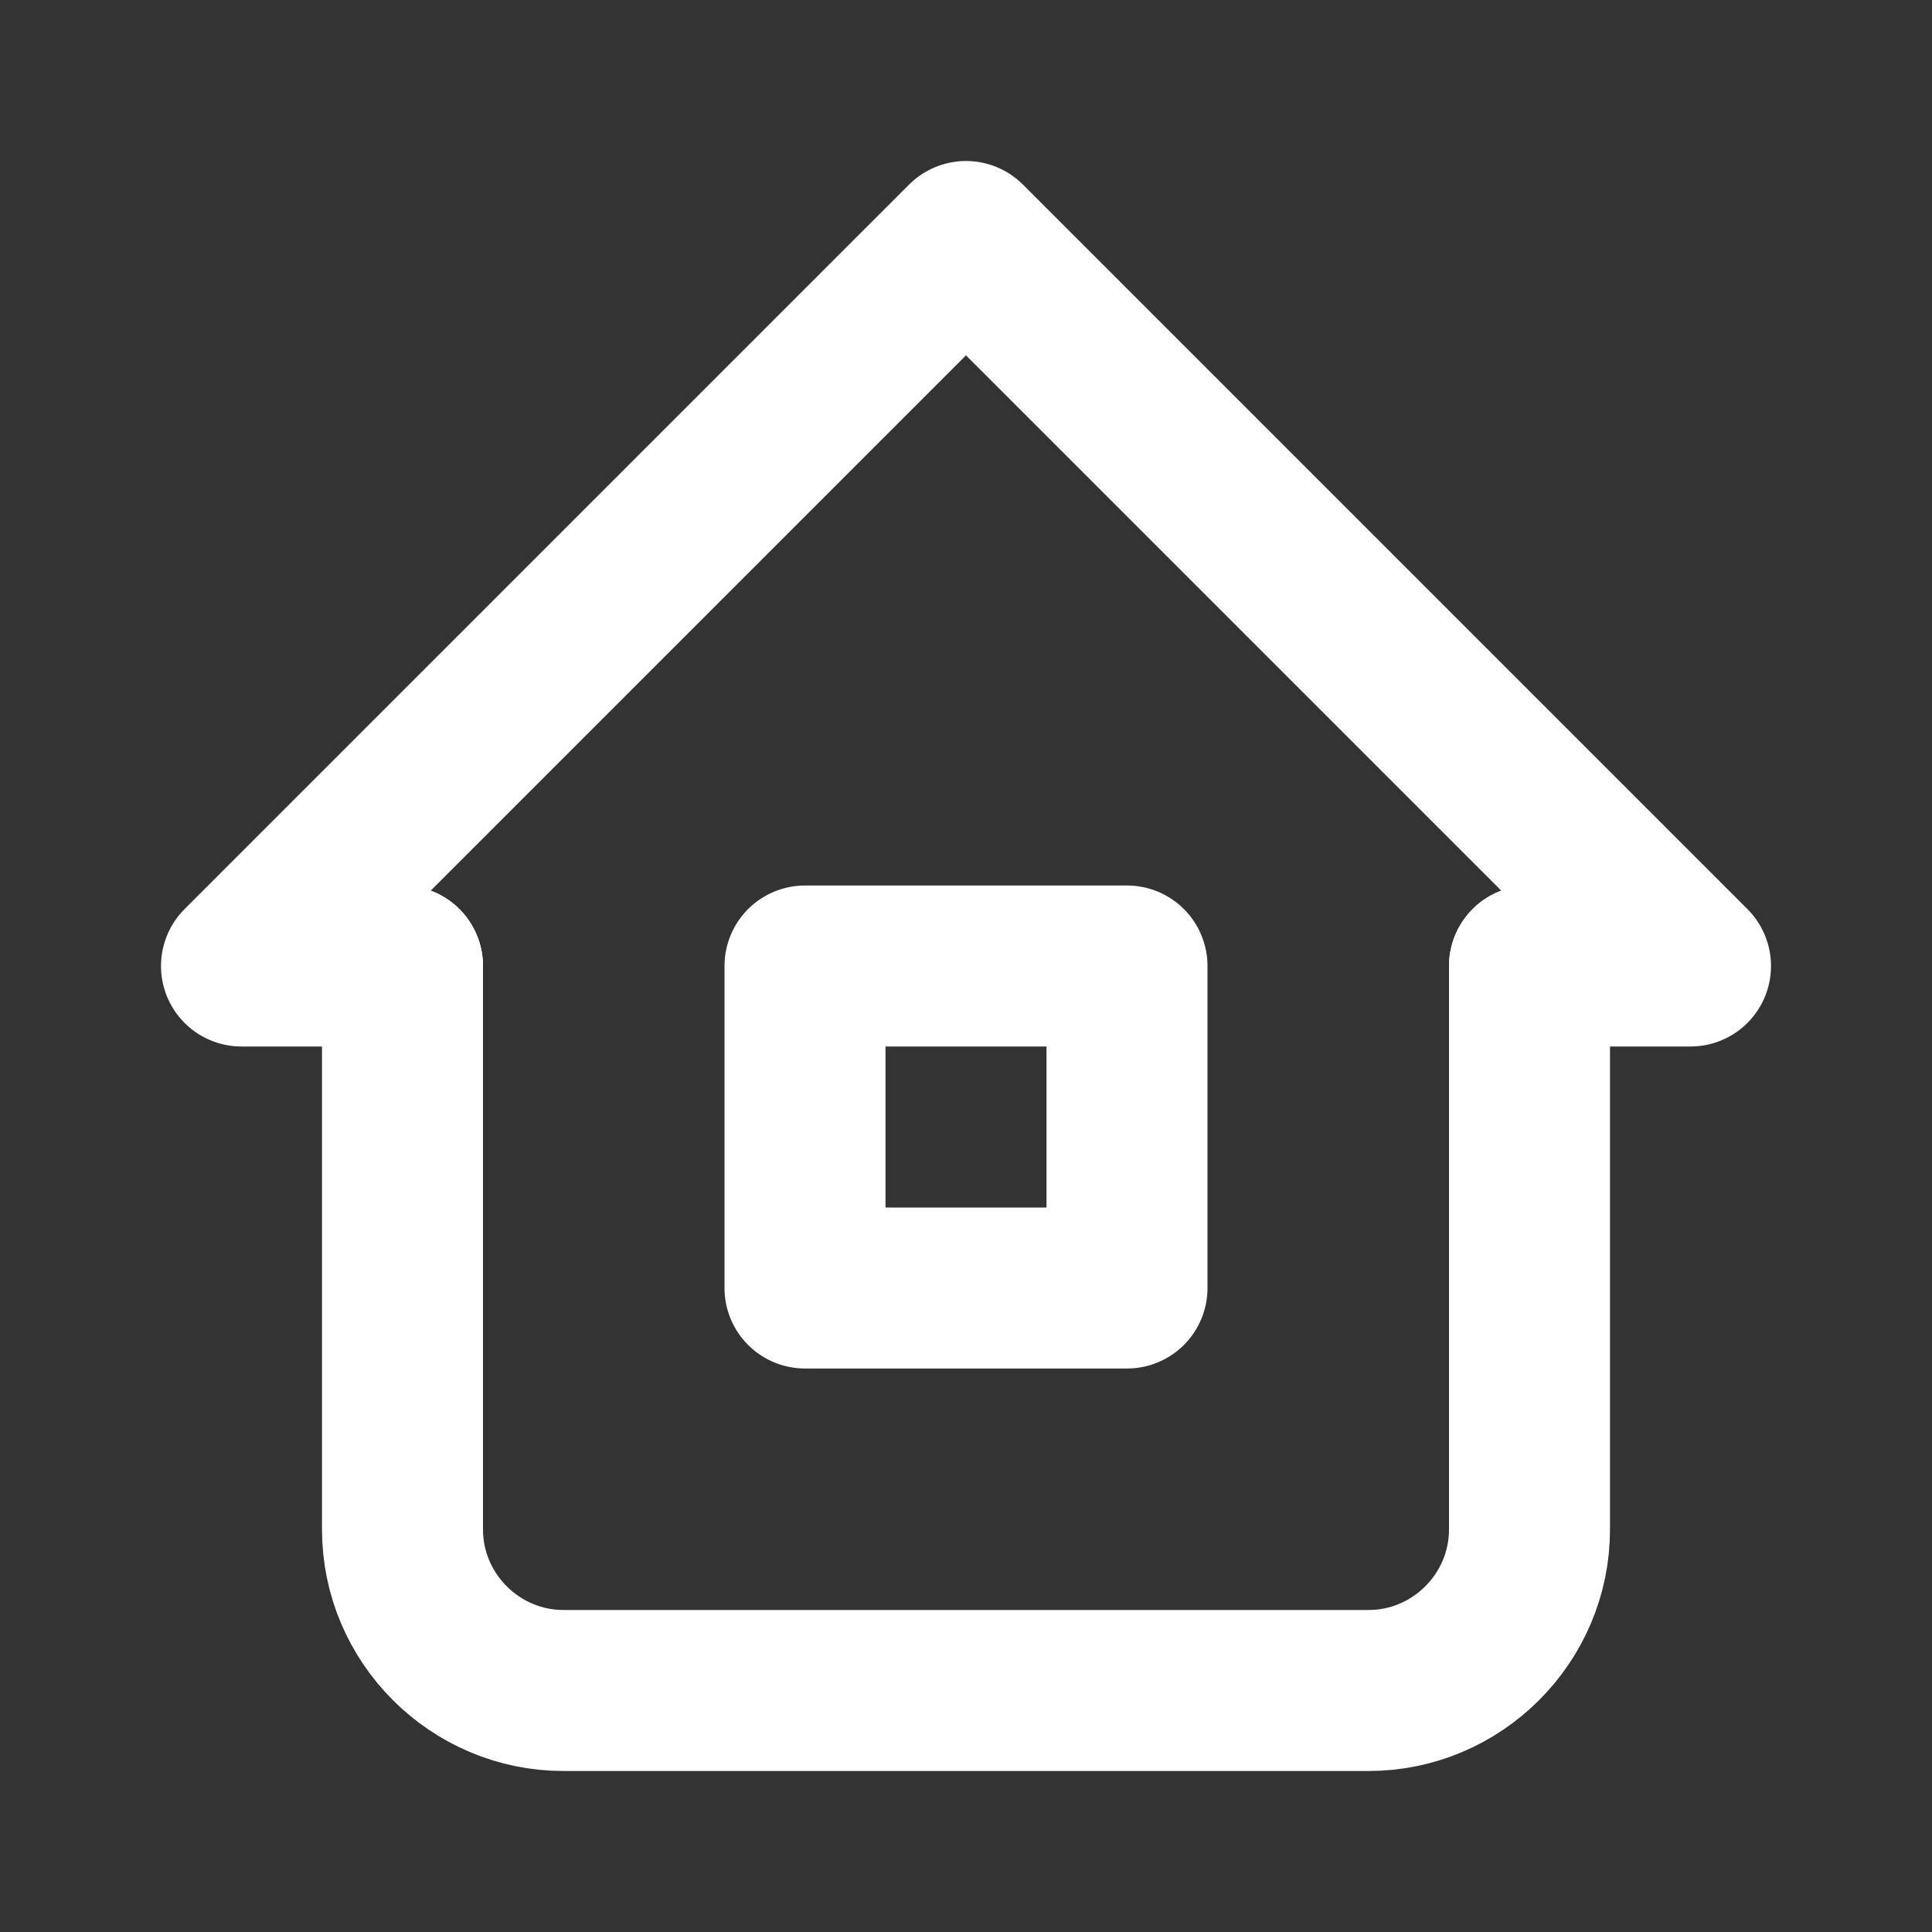 <?xml version="1.0" encoding="utf-8"?>
<!-- Generator: Adobe Illustrator 28.1.0, SVG Export Plug-In . SVG Version: 6.00 Build 0)  -->
<svg version="1.1" id="Componente_91_1" xmlns="http://www.w3.org/2000/svg" xmlns:xlink="http://www.w3.org/1999/xlink" x="0px"
	 y="0px" viewBox="0 0 24 24" style="enable-background:new 0 0 24 24;" xml:space="preserve">
<rect x="0" y="0" width="24" height="24" fill="#333333" stroke="none"/>
<style type="text/css">
	.st0{fill:none;}
	.st1{fill:none;stroke:#FFFFFF;stroke-width:2;stroke-linecap:round;stroke-linejoin:round;}
</style>
<g id="home-2">
	<path id="Tracciato_843" class="st0" d="M0,0h24v24H0V0z"/>
	<path id="Tracciato_844" class="st1" d="M5,12H3l9-9l9,9h-2"/>
	<path id="Tracciato_845" class="st1" d="M5,12v7c0,1.1,0.9,2,2,2h10c1.1,0,2-0.9,2-2v-7"/>
	<rect id="Rettangolo_1134" x="10" y="12" class="st1" width="4" height="4"/>
</g>
</svg>
